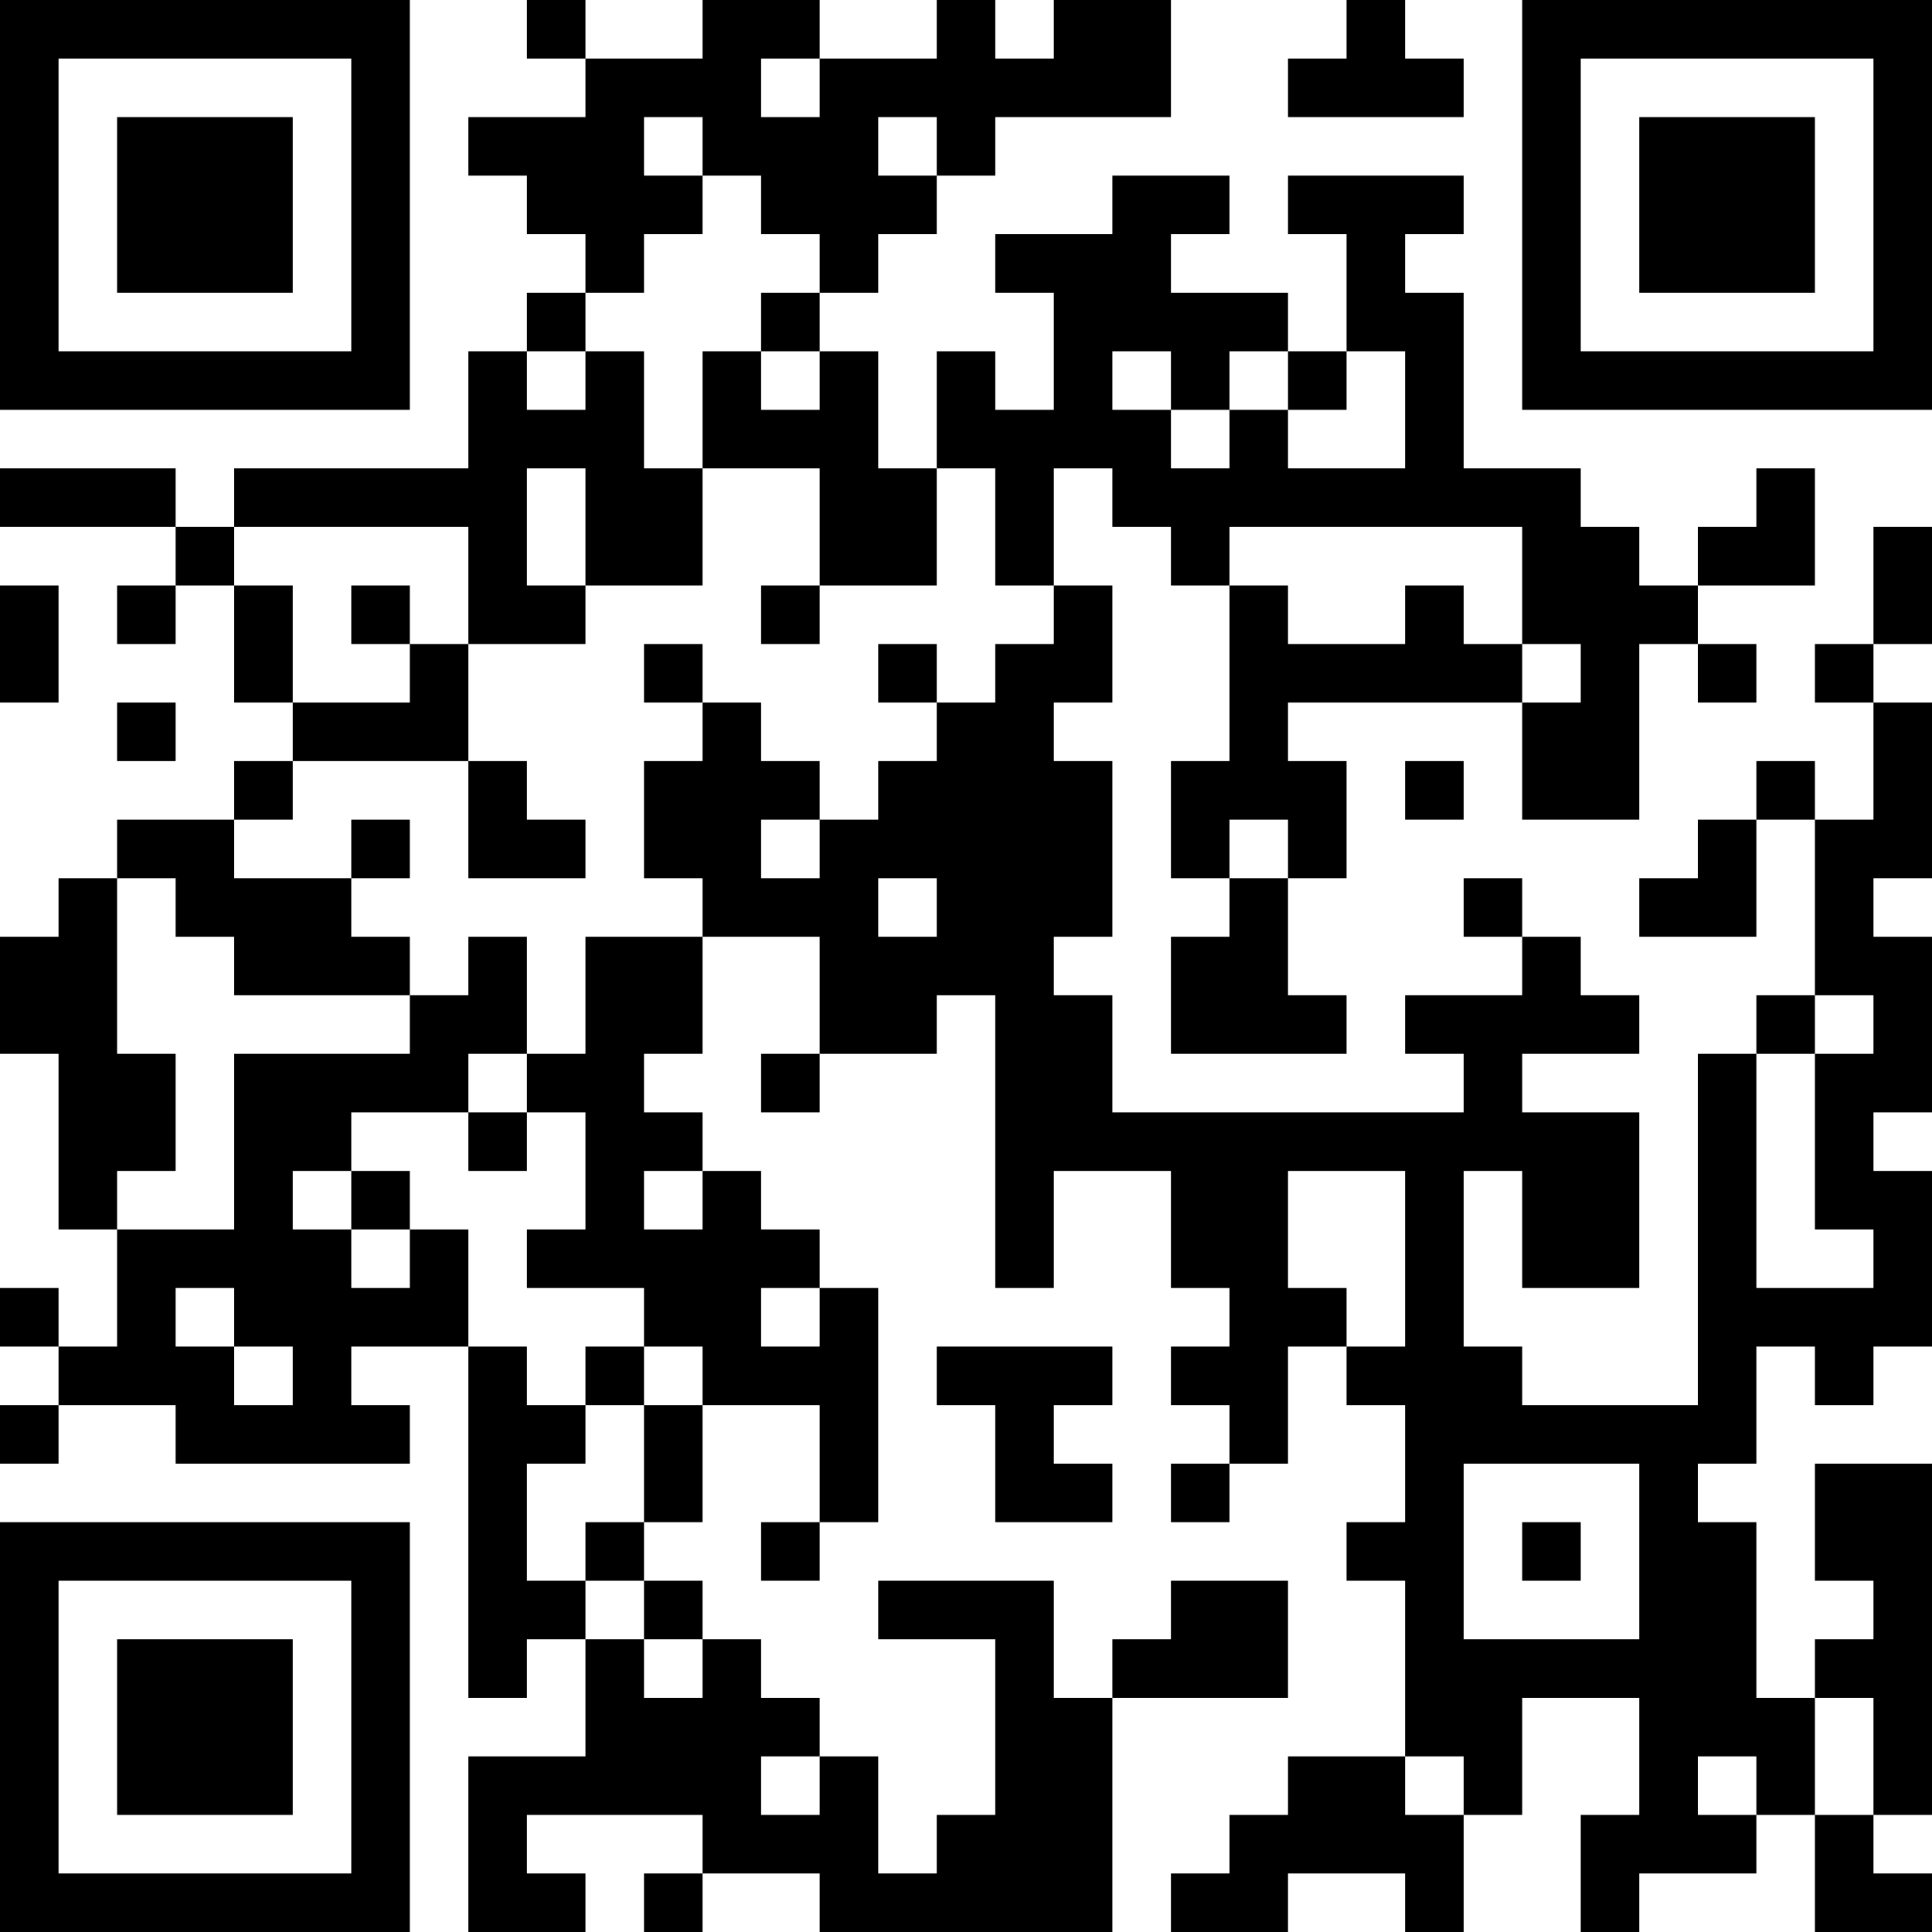 <?xml version="1.0" encoding="UTF-8"?>
<svg xmlns="http://www.w3.org/2000/svg" version="1.1" width="300" height="300" viewBox="0 0 300 300"><rect x="0" y="0" width="300" height="300" fill="#ffffff"/><g transform="scale(9.091)"><g transform="translate(0,0)"><path fill-rule="evenodd" d="M9 0L9 1L10 1L10 2L8 2L8 3L9 3L9 4L10 4L10 5L9 5L9 6L8 6L8 8L4 8L4 9L3 9L3 8L0 8L0 9L3 9L3 10L2 10L2 11L3 11L3 10L4 10L4 12L5 12L5 13L4 13L4 14L2 14L2 15L1 15L1 16L0 16L0 18L1 18L1 21L2 21L2 23L1 23L1 22L0 22L0 23L1 23L1 24L0 24L0 25L1 25L1 24L3 24L3 25L7 25L7 24L6 24L6 23L8 23L8 29L9 29L9 28L10 28L10 30L8 30L8 33L10 33L10 32L9 32L9 31L12 31L12 32L11 32L11 33L12 33L12 32L14 32L14 33L19 33L19 29L22 29L22 27L20 27L20 28L19 28L19 29L18 29L18 27L15 27L15 28L17 28L17 31L16 31L16 32L15 32L15 30L14 30L14 29L13 29L13 28L12 28L12 27L11 27L11 26L12 26L12 24L14 24L14 26L13 26L13 27L14 27L14 26L15 26L15 22L14 22L14 21L13 21L13 20L12 20L12 19L11 19L11 18L12 18L12 16L14 16L14 18L13 18L13 19L14 19L14 18L16 18L16 17L17 17L17 22L18 22L18 20L20 20L20 22L21 22L21 23L20 23L20 24L21 24L21 25L20 25L20 26L21 26L21 25L22 25L22 23L23 23L23 24L24 24L24 26L23 26L23 27L24 27L24 30L22 30L22 31L21 31L21 32L20 32L20 33L22 33L22 32L24 32L24 33L25 33L25 31L26 31L26 29L28 29L28 31L27 31L27 33L28 33L28 32L30 32L30 31L31 31L31 33L33 33L33 32L32 32L32 31L33 31L33 25L31 25L31 27L32 27L32 28L31 28L31 29L30 29L30 26L29 26L29 25L30 25L30 23L31 23L31 24L32 24L32 23L33 23L33 20L32 20L32 19L33 19L33 16L32 16L32 15L33 15L33 12L32 12L32 11L33 11L33 9L32 9L32 11L31 11L31 12L32 12L32 14L31 14L31 13L30 13L30 14L29 14L29 15L28 15L28 16L30 16L30 14L31 14L31 17L30 17L30 18L29 18L29 24L26 24L26 23L25 23L25 20L26 20L26 22L28 22L28 19L26 19L26 18L28 18L28 17L27 17L27 16L26 16L26 15L25 15L25 16L26 16L26 17L24 17L24 18L25 18L25 19L19 19L19 17L18 17L18 16L19 16L19 13L18 13L18 12L19 12L19 10L18 10L18 8L19 8L19 9L20 9L20 10L21 10L21 13L20 13L20 15L21 15L21 16L20 16L20 18L23 18L23 17L22 17L22 15L23 15L23 13L22 13L22 12L26 12L26 14L28 14L28 11L29 11L29 12L30 12L30 11L29 11L29 10L31 10L31 8L30 8L30 9L29 9L29 10L28 10L28 9L27 9L27 8L25 8L25 5L24 5L24 4L25 4L25 3L22 3L22 4L23 4L23 6L22 6L22 5L20 5L20 4L21 4L21 3L19 3L19 4L17 4L17 5L18 5L18 7L17 7L17 6L16 6L16 8L15 8L15 6L14 6L14 5L15 5L15 4L16 4L16 3L17 3L17 2L20 2L20 0L18 0L18 1L17 1L17 0L16 0L16 1L14 1L14 0L12 0L12 1L10 1L10 0ZM23 0L23 1L22 1L22 2L25 2L25 1L24 1L24 0ZM13 1L13 2L14 2L14 1ZM11 2L11 3L12 3L12 4L11 4L11 5L10 5L10 6L9 6L9 7L10 7L10 6L11 6L11 8L12 8L12 10L10 10L10 8L9 8L9 10L10 10L10 11L8 11L8 9L4 9L4 10L5 10L5 12L7 12L7 11L8 11L8 13L5 13L5 14L4 14L4 15L6 15L6 16L7 16L7 17L4 17L4 16L3 16L3 15L2 15L2 18L3 18L3 20L2 20L2 21L4 21L4 18L7 18L7 17L8 17L8 16L9 16L9 18L8 18L8 19L6 19L6 20L5 20L5 21L6 21L6 22L7 22L7 21L8 21L8 23L9 23L9 24L10 24L10 25L9 25L9 27L10 27L10 28L11 28L11 29L12 29L12 28L11 28L11 27L10 27L10 26L11 26L11 24L12 24L12 23L11 23L11 22L9 22L9 21L10 21L10 19L9 19L9 18L10 18L10 16L12 16L12 15L11 15L11 13L12 13L12 12L13 12L13 13L14 13L14 14L13 14L13 15L14 15L14 14L15 14L15 13L16 13L16 12L17 12L17 11L18 11L18 10L17 10L17 8L16 8L16 10L14 10L14 8L12 8L12 6L13 6L13 7L14 7L14 6L13 6L13 5L14 5L14 4L13 4L13 3L12 3L12 2ZM15 2L15 3L16 3L16 2ZM19 6L19 7L20 7L20 8L21 8L21 7L22 7L22 8L24 8L24 6L23 6L23 7L22 7L22 6L21 6L21 7L20 7L20 6ZM21 9L21 10L22 10L22 11L24 11L24 10L25 10L25 11L26 11L26 12L27 12L27 11L26 11L26 9ZM0 10L0 12L1 12L1 10ZM6 10L6 11L7 11L7 10ZM13 10L13 11L14 11L14 10ZM11 11L11 12L12 12L12 11ZM15 11L15 12L16 12L16 11ZM2 12L2 13L3 13L3 12ZM8 13L8 15L10 15L10 14L9 14L9 13ZM24 13L24 14L25 14L25 13ZM6 14L6 15L7 15L7 14ZM21 14L21 15L22 15L22 14ZM15 15L15 16L16 16L16 15ZM31 17L31 18L30 18L30 22L32 22L32 21L31 21L31 18L32 18L32 17ZM8 19L8 20L9 20L9 19ZM6 20L6 21L7 21L7 20ZM11 20L11 21L12 21L12 20ZM22 20L22 22L23 22L23 23L24 23L24 20ZM3 22L3 23L4 23L4 24L5 24L5 23L4 23L4 22ZM13 22L13 23L14 23L14 22ZM10 23L10 24L11 24L11 23ZM16 23L16 24L17 24L17 26L19 26L19 25L18 25L18 24L19 24L19 23ZM25 25L25 28L28 28L28 25ZM26 26L26 27L27 27L27 26ZM31 29L31 31L32 31L32 29ZM13 30L13 31L14 31L14 30ZM24 30L24 31L25 31L25 30ZM29 30L29 31L30 31L30 30ZM0 0L0 7L7 7L7 0ZM1 1L1 6L6 6L6 1ZM2 2L2 5L5 5L5 2ZM26 0L26 7L33 7L33 0ZM27 1L27 6L32 6L32 1ZM28 2L28 5L31 5L31 2ZM0 26L0 33L7 33L7 26ZM1 27L1 32L6 32L6 27ZM2 28L2 31L5 31L5 28Z" fill="#000000"/></g></g></svg>
